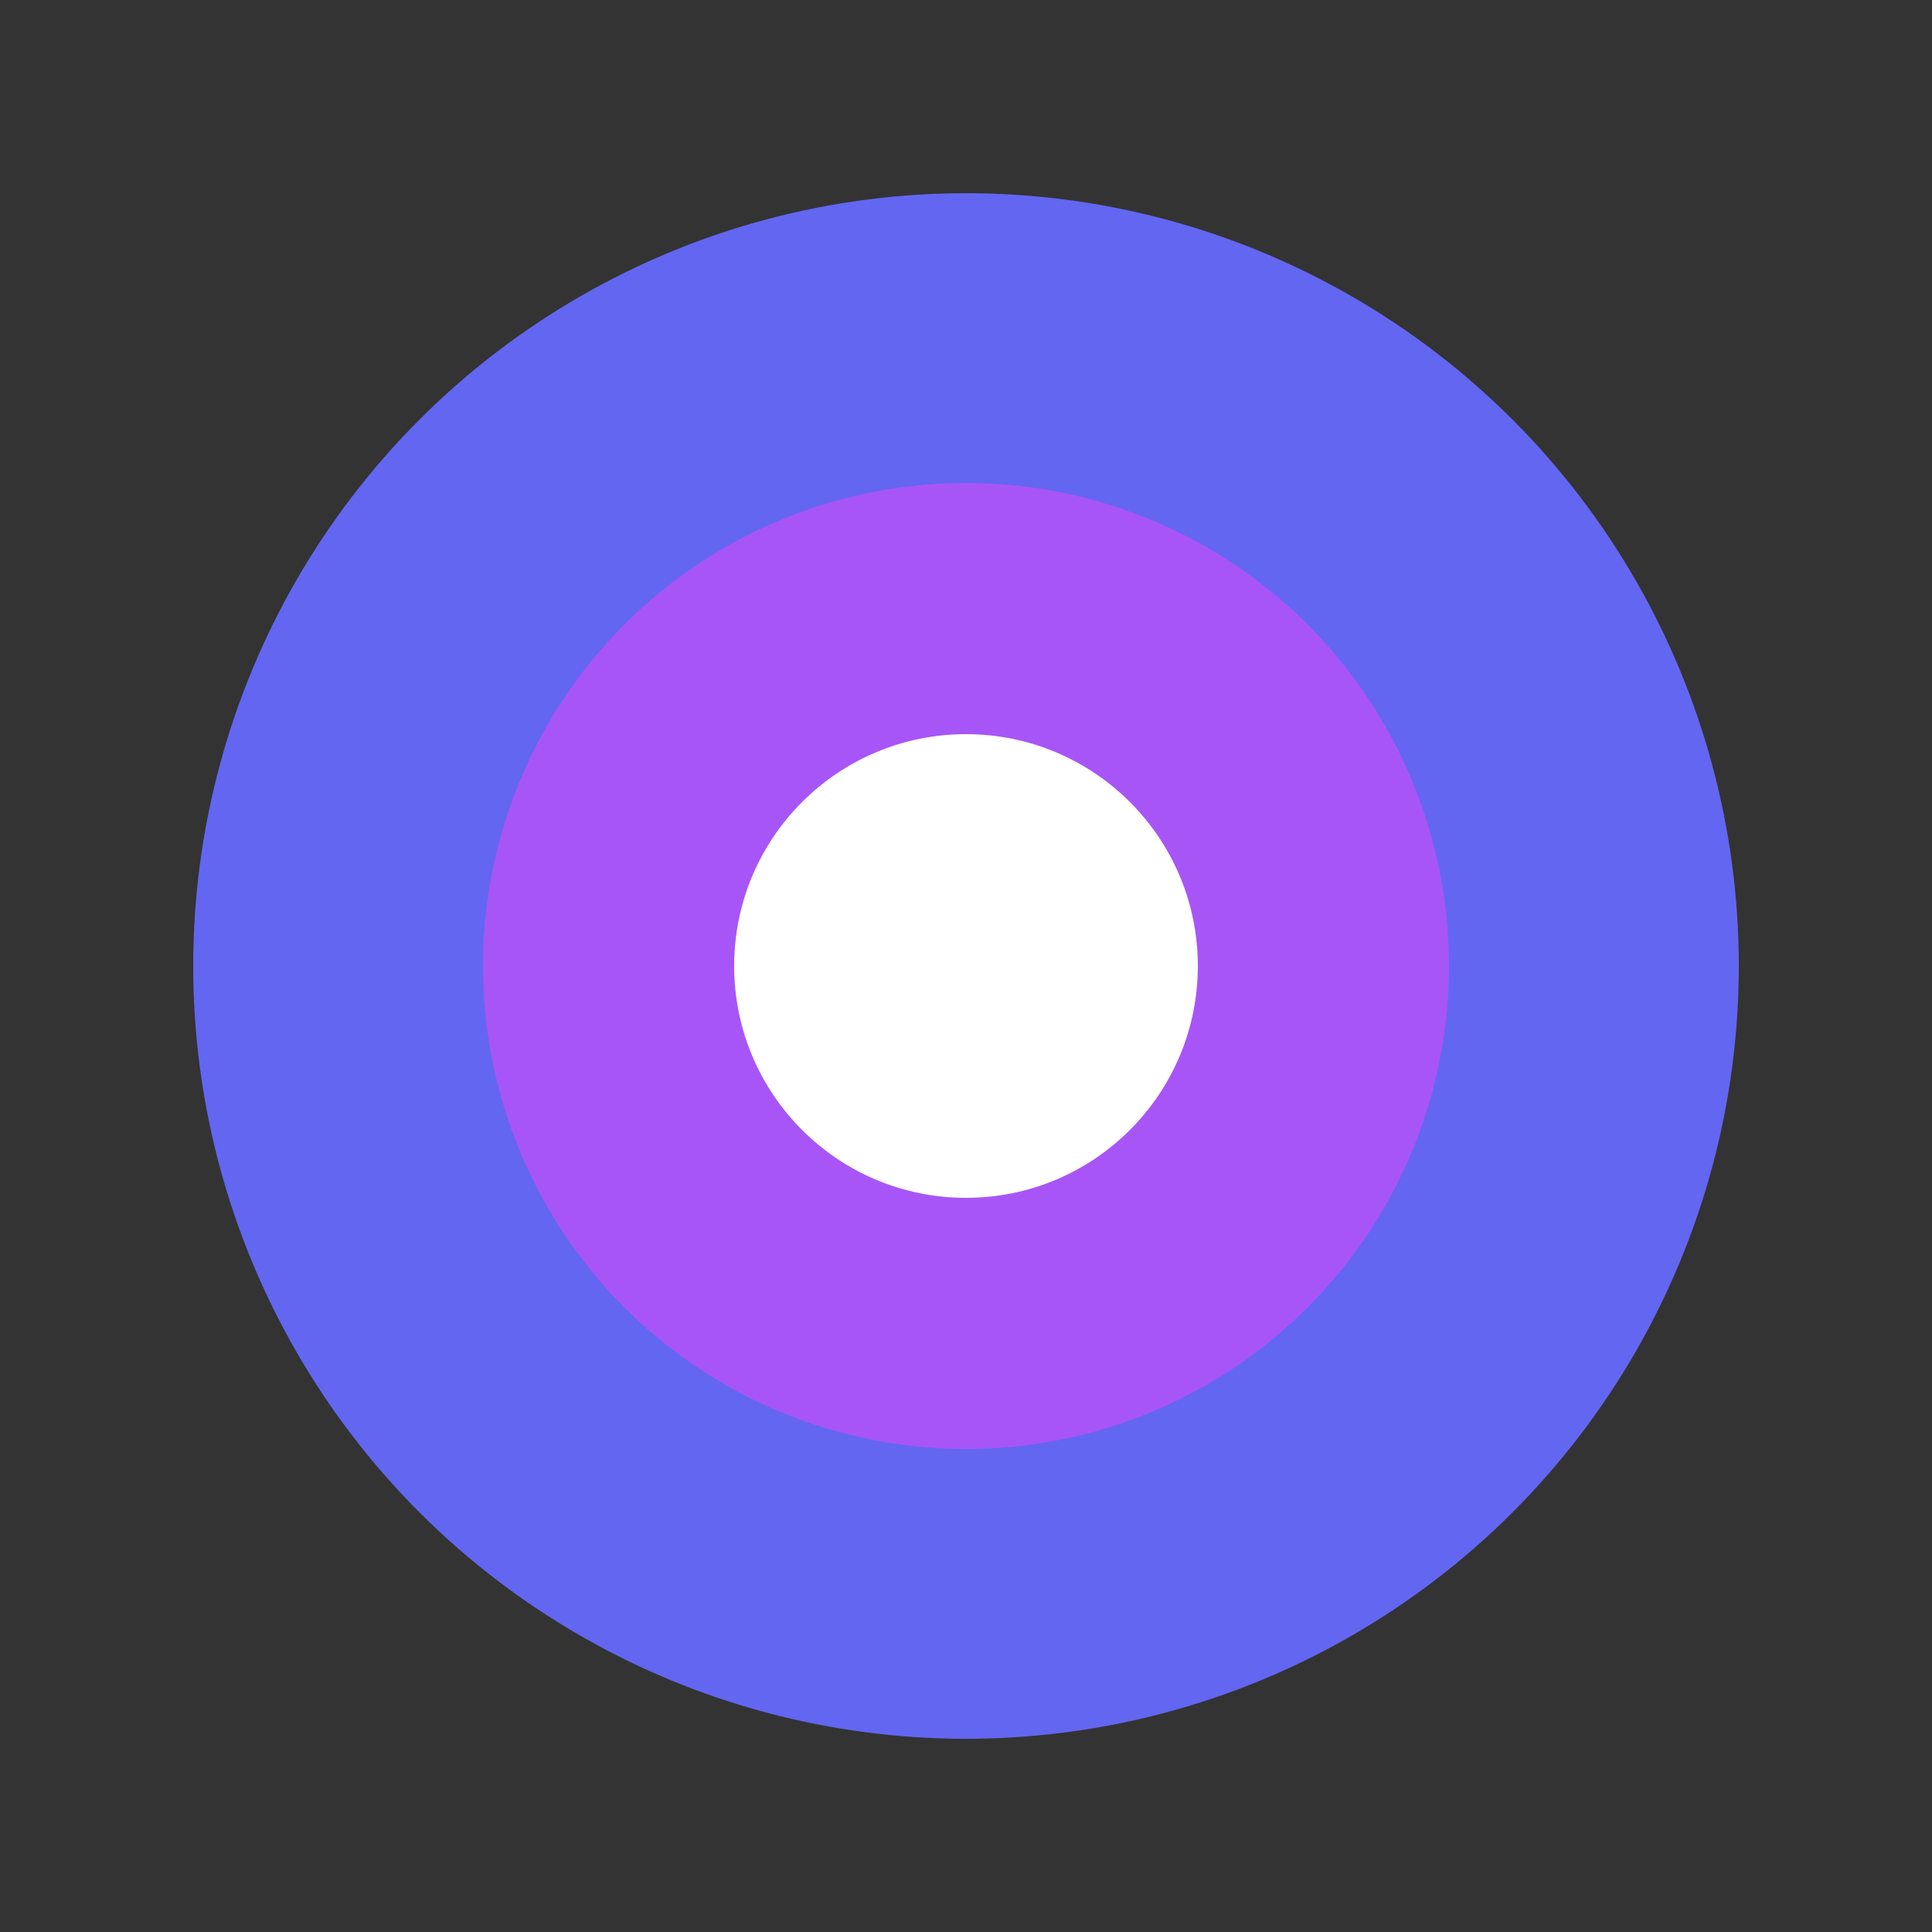 <svg xmlns="http://www.w3.org/2000/svg" viewBox="0 0 100 100">
  <rect x="0" y="0" width="100" height="100" fill="#333333" stroke="none"/>
  <circle cx="50" cy="50" r="40" fill="#6366f1" opacity="1"/>
  <circle cx="50" cy="50" r="25" fill="#a855f7" opacity="1"/>
  <circle cx="50" cy="50" r="12" fill="#fff" opacity="1"/>
</svg>
